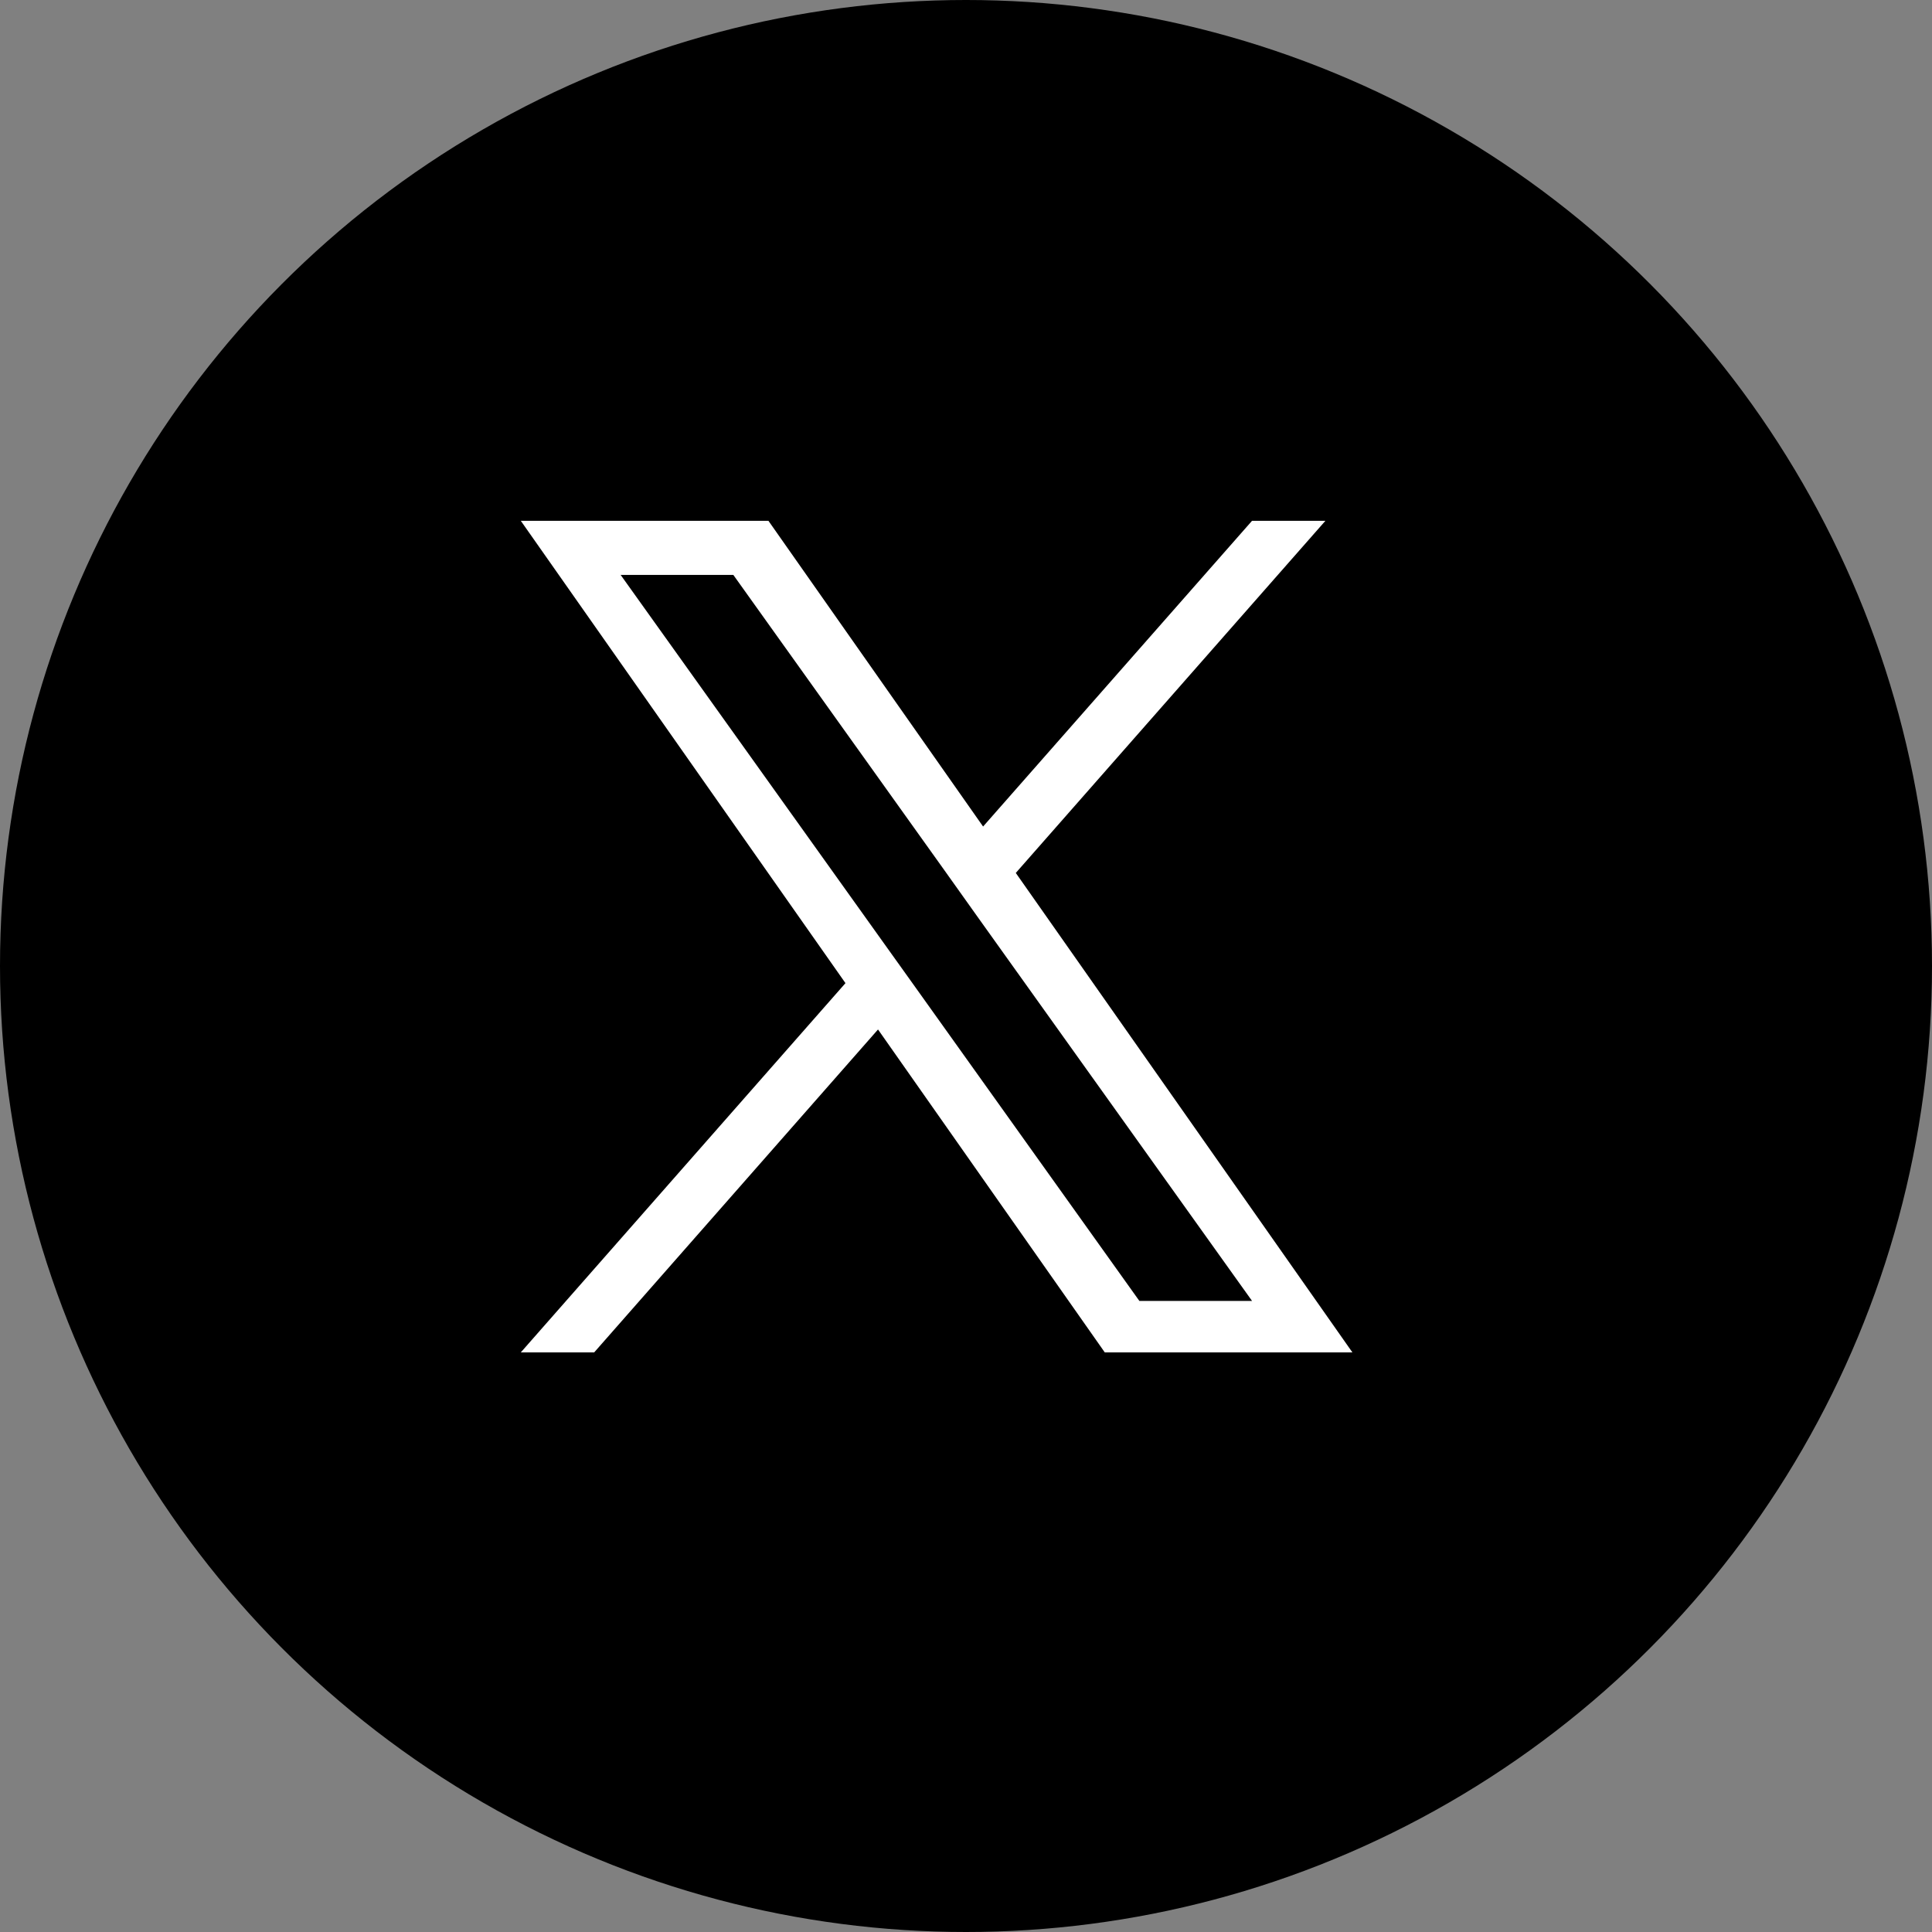 <svg viewBox="0 0 46 46" fill="none" xmlns="http://www.w3.org/2000/svg">
    <rect x="0" y="0" width="46" height="46" fill="#808080" stroke="none"/>
    <circle cx="23" cy="23" r="23" fill="black"/>
    <g transform="translate(11.5, 11.5) scale(0.9)"> <!-- Центровка и масштабирование -->
        <path d="M14.095,10.316L22.286,1h-1.941l-7.115,8.088L7.551,1H1l8.589,12.231L1,23h1.941
        l7.509-8.543L16.449,23H23L14.095,10.316z M11.437,13.338l-0.872-1.219l-6.924-9.688h2.981
        l5.59,7.822l0.868,1.219l7.265,10.166h-2.981L11.437,13.338z"
              fill="white"/>
    </g>
</svg>
